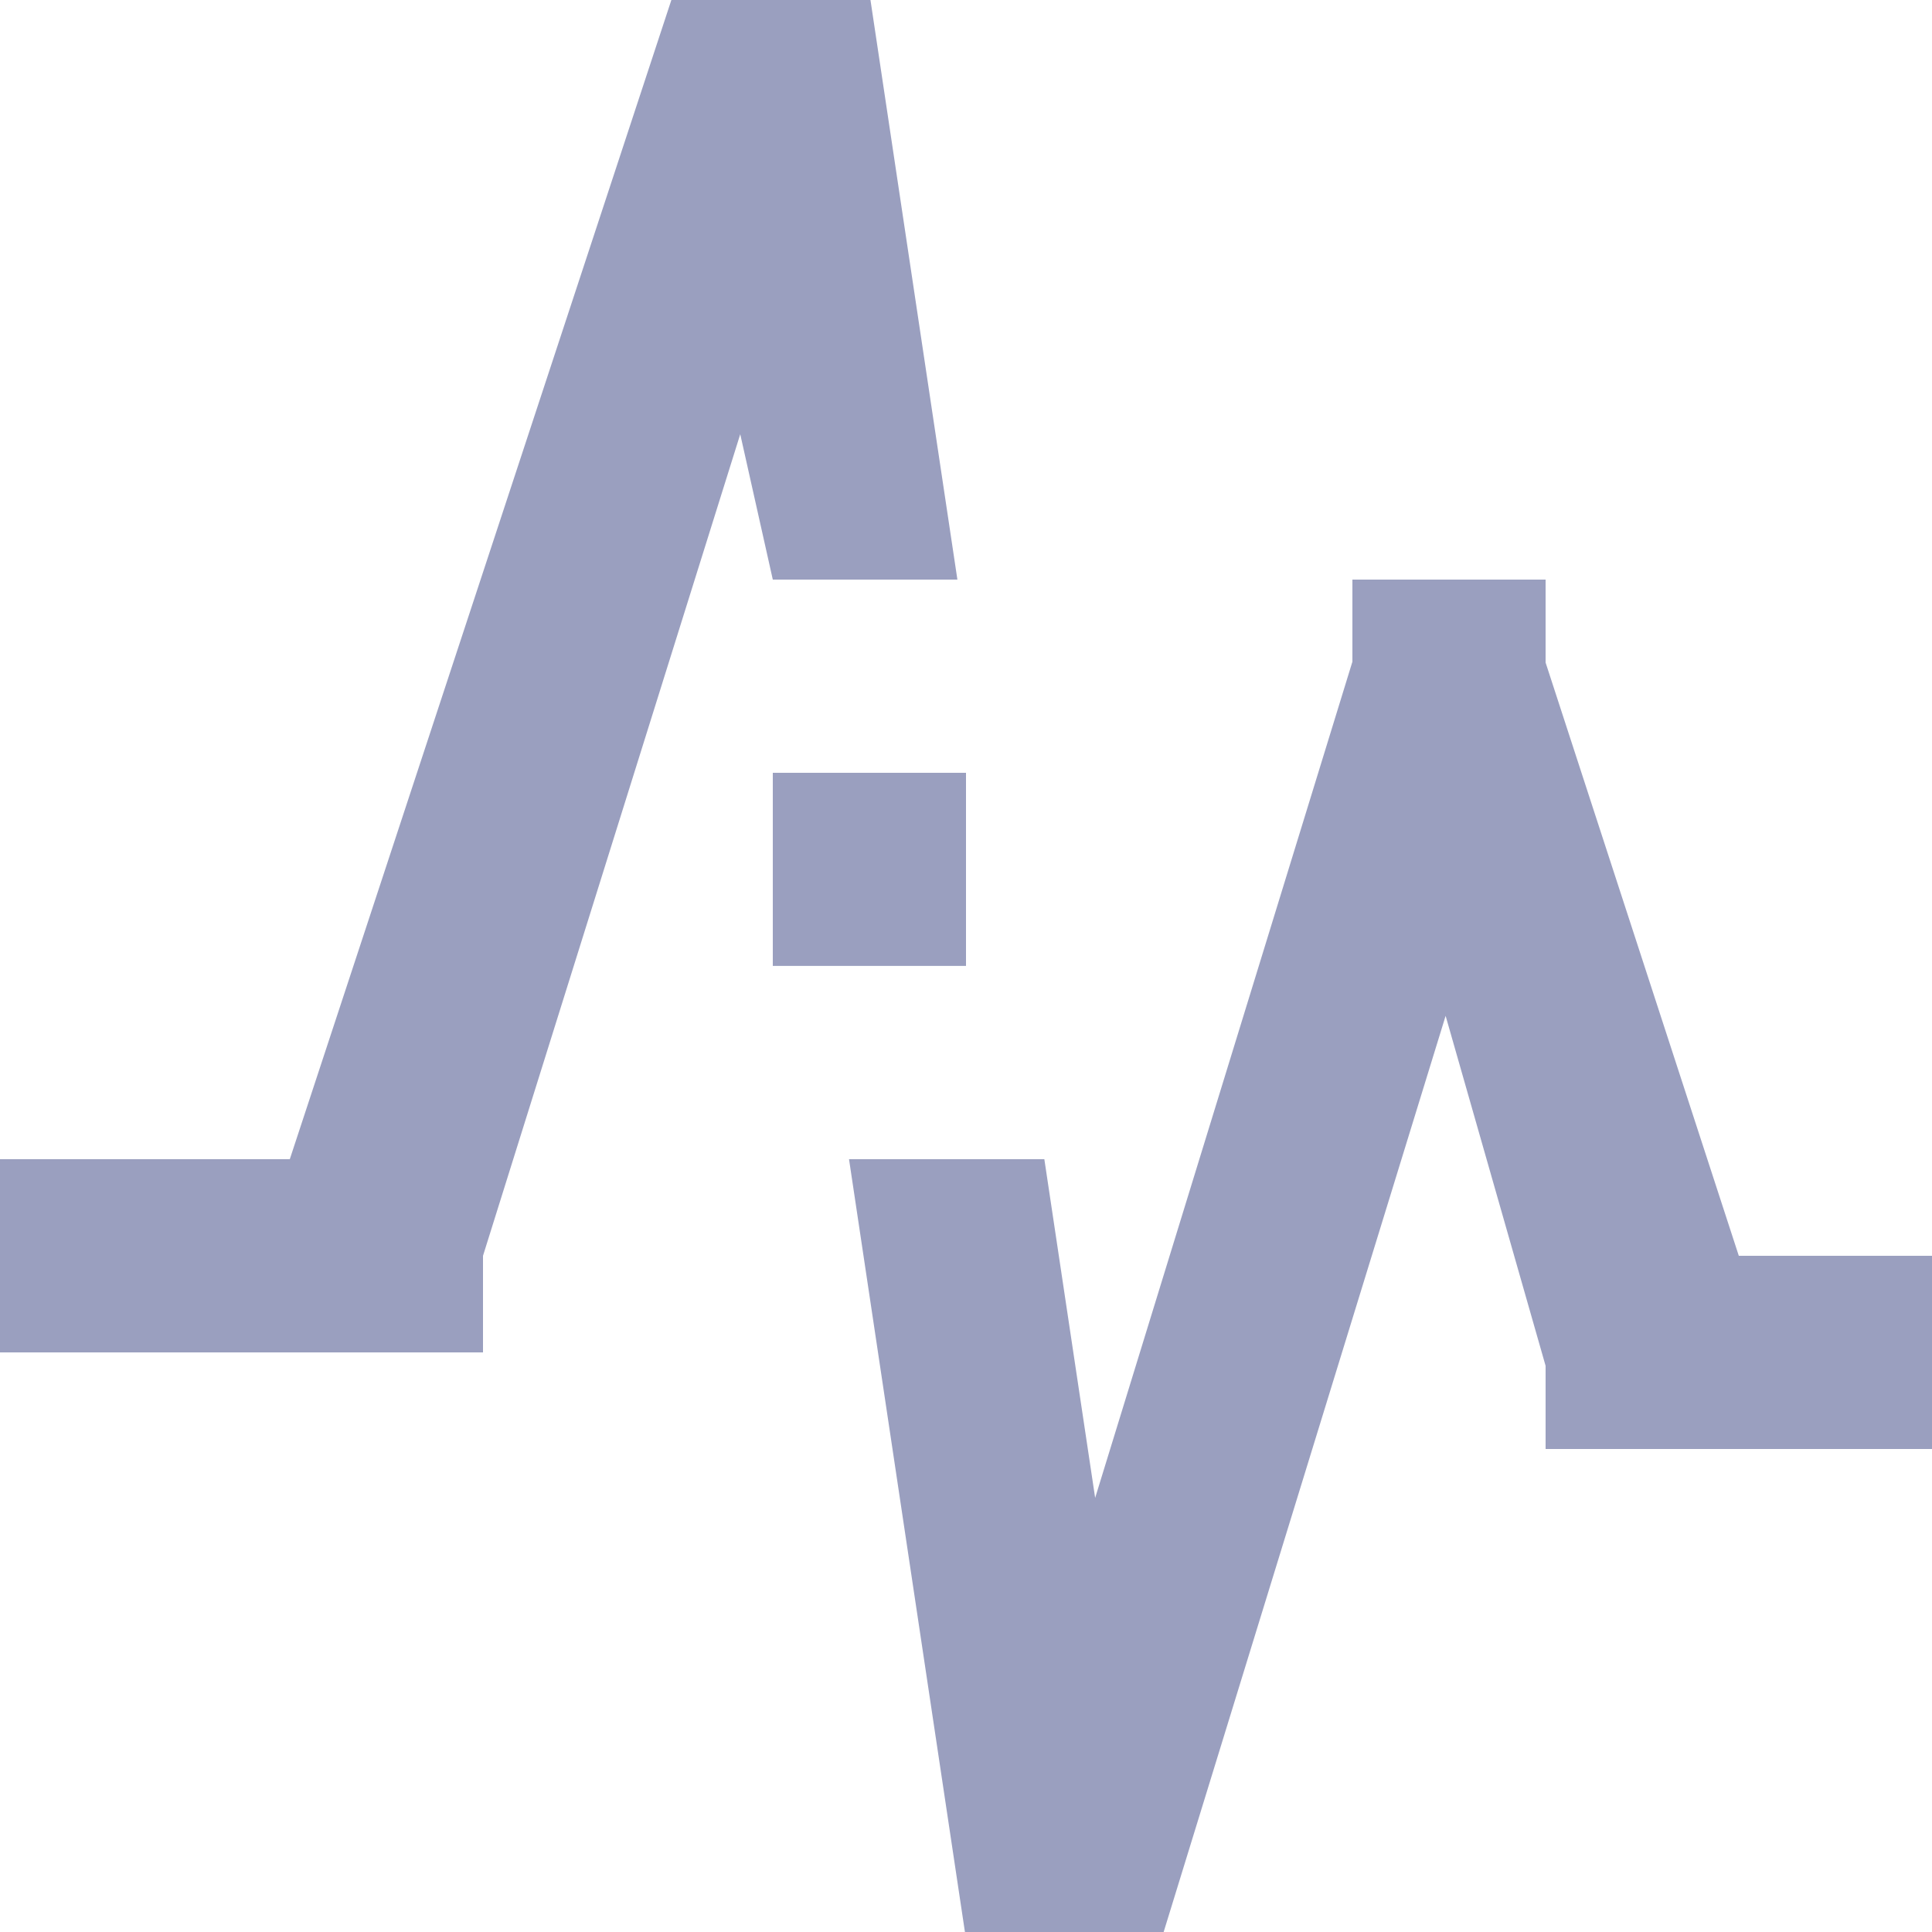 <?xml version="1.0" encoding="utf-8"?>
<!-- Generator: Adobe Illustrator 16.0.0, SVG Export Plug-In . SVG Version: 6.00 Build 0)  -->
<!DOCTYPE svg PUBLIC "-//W3C//DTD SVG 1.1//EN" "http://www.w3.org/Graphics/SVG/1.1/DTD/svg11.dtd">
<svg version="1.1" id="Points_Icon" xmlns="http://www.w3.org/2000/svg" xmlns:xlink="http://www.w3.org/1999/xlink" x="0px"
	 y="0px" width="20px" height="20px" viewBox="0 0 20 20" enable-background="new 0 0 20 20" xml:space="preserve">
<polygon fill="#9A9FBF" points="9.911,6 9.011,0 6.95,0 3,12 0,12 0,14 5,14 5,13 7.663,4.495 8,6 "/>
<rect x="8" y="8" fill="#9A9FBF" width="2" height="1.999"/>
<polygon fill="#9A9FBF" points="18,13 16,6.859 16,6 14,6 14,6.85 11.337,15.506 10.811,12 8.789,12 9.989,20 12.046,20 
	14.965,10.516 16,14.139 16,15 18,15 20,15 20,13 "/>
</svg>
